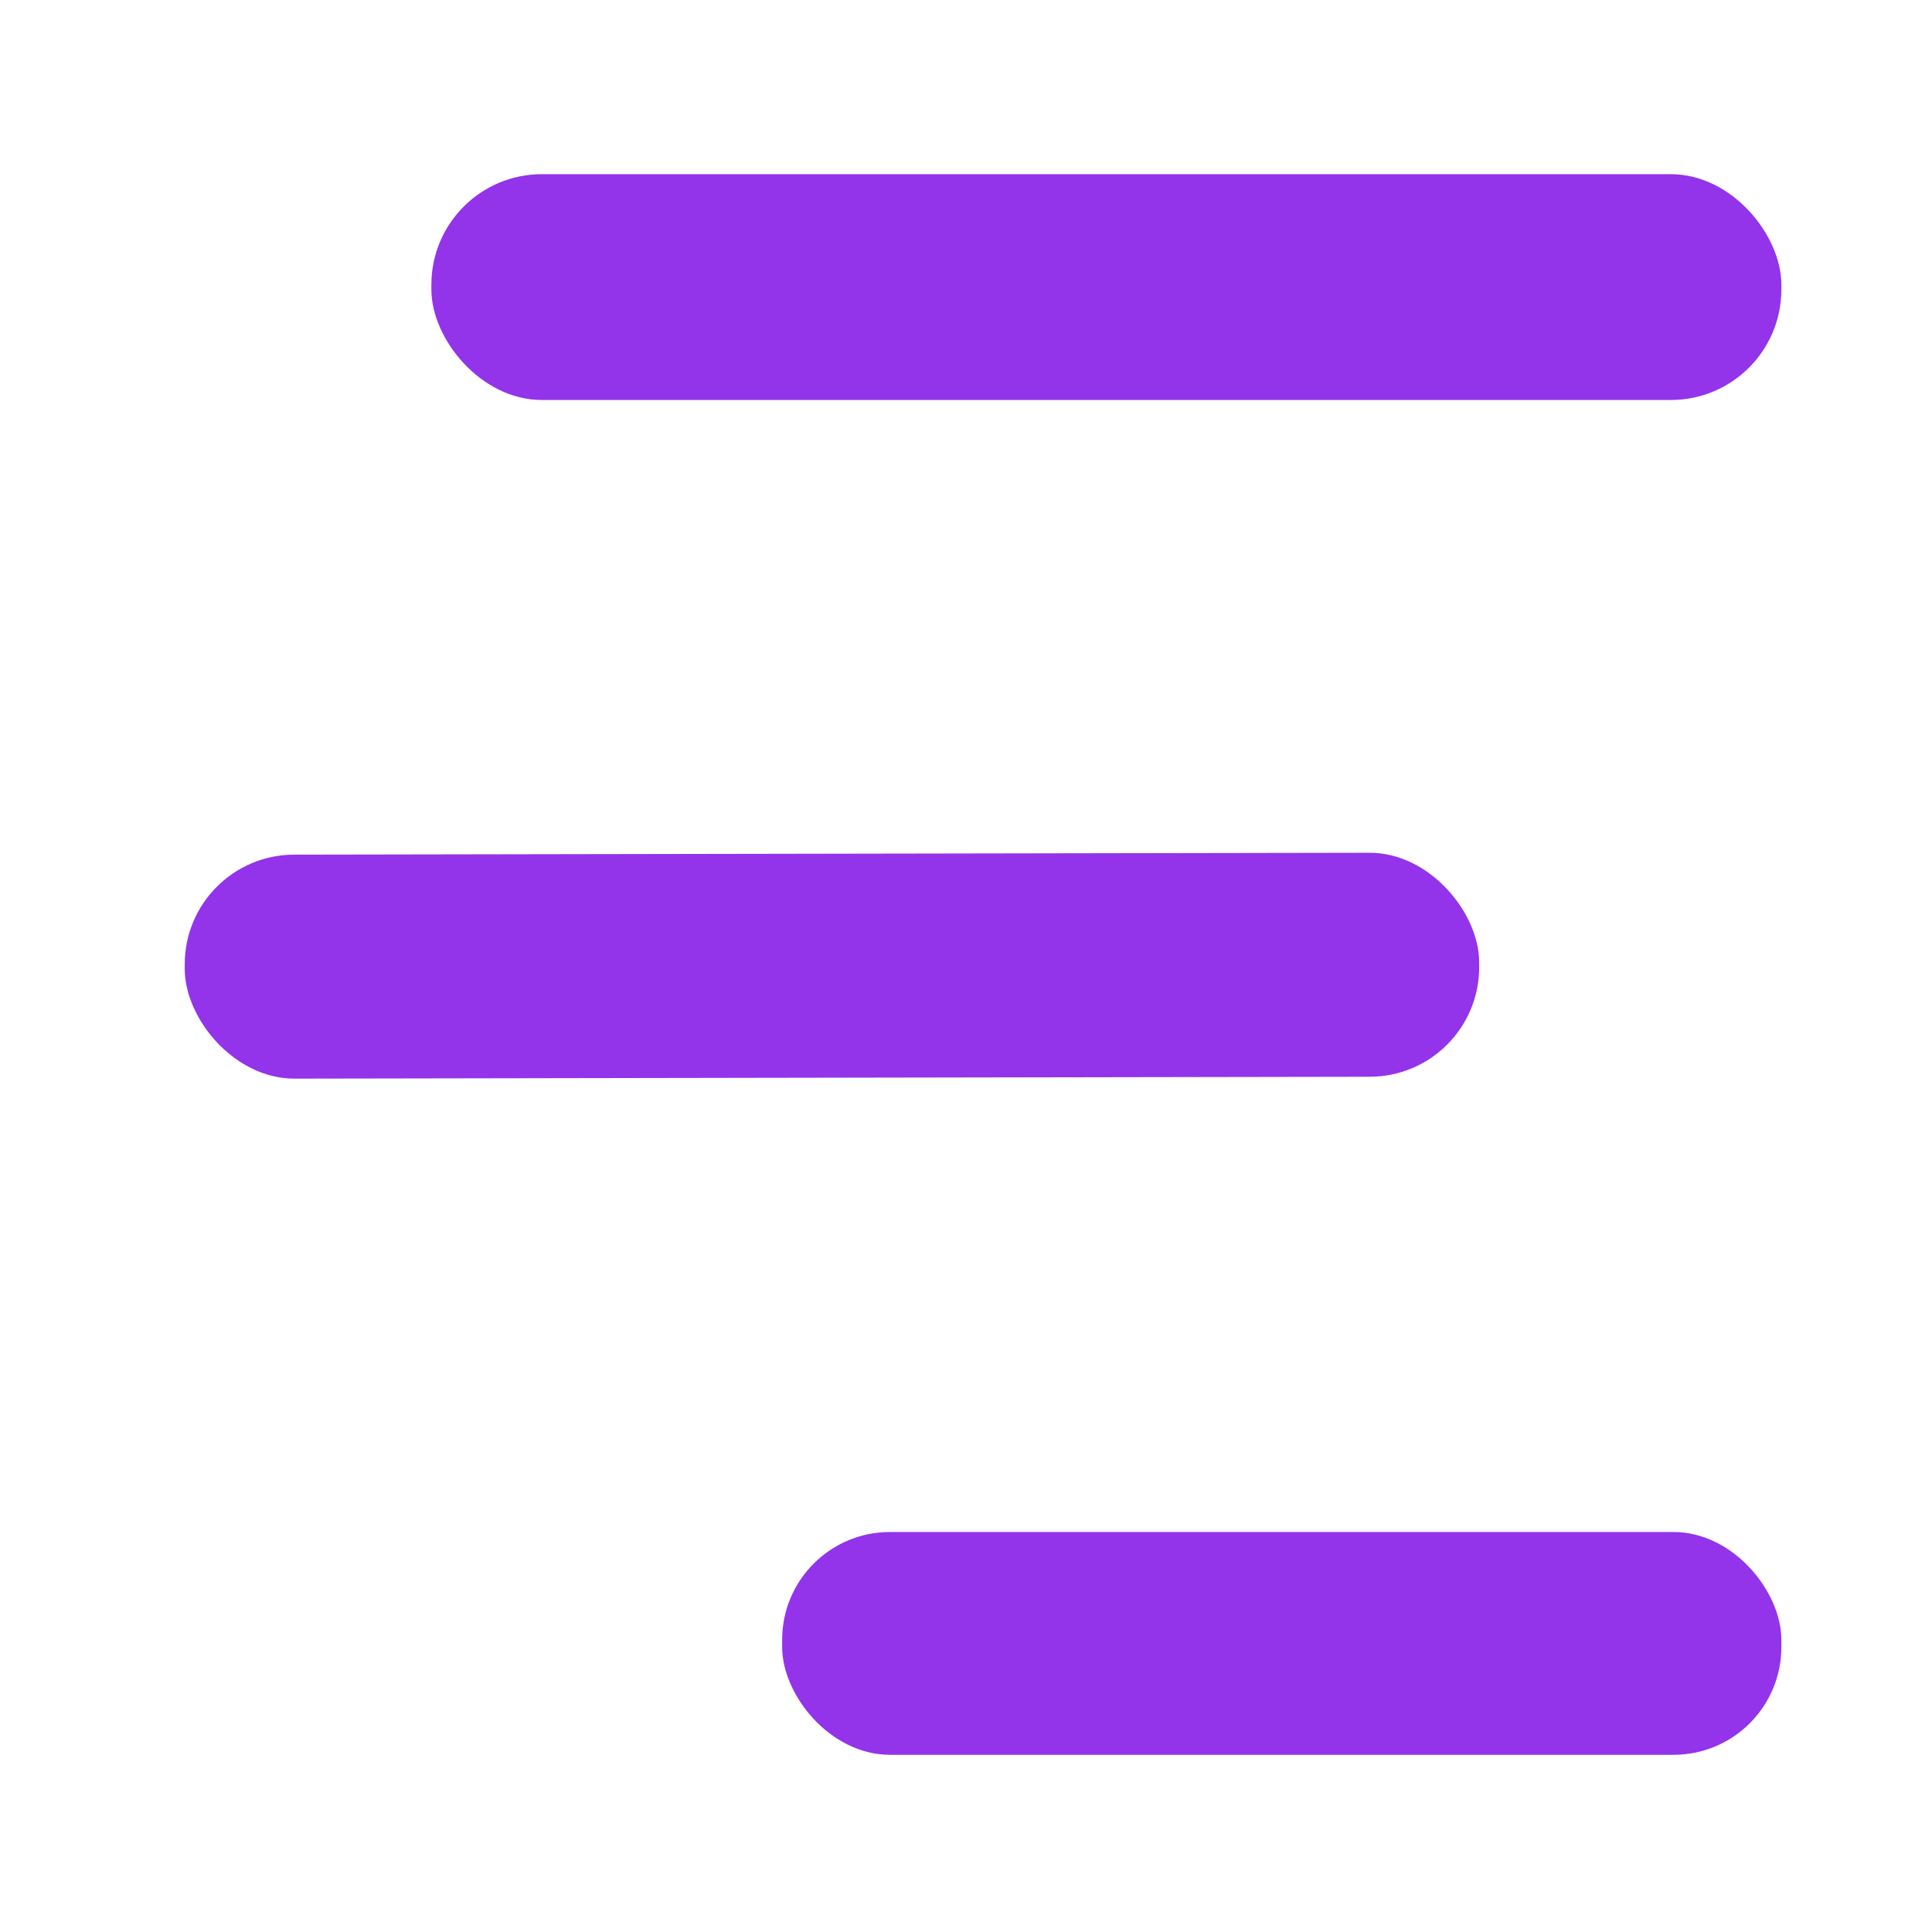 <?xml version="1.0" encoding="UTF-8" standalone="no"?>
<!DOCTYPE svg PUBLIC "-//W3C//DTD SVG 1.1//EN" "http://www.w3.org/Graphics/SVG/1.1/DTD/svg11.dtd">
<svg xmlns="http://www.w3.org/2000/svg" version="1.1" viewBox="0.00 0.00 64.00 64.00">
<rect fill="#9333ea" x="14.29" y="5.77" width="44.72" height="7.48" rx="3.66"/>
<rect fill="#9333ea" x="-21.44" y="-3.71" transform="translate(27.56,31.99) rotate(-0.1)" width="42.88" height="7.42" rx="3.63"/>
<rect fill="#9333ea" x="25.91" y="50.75" width="33.10" height="7.38" rx="3.57"/>
</svg>
